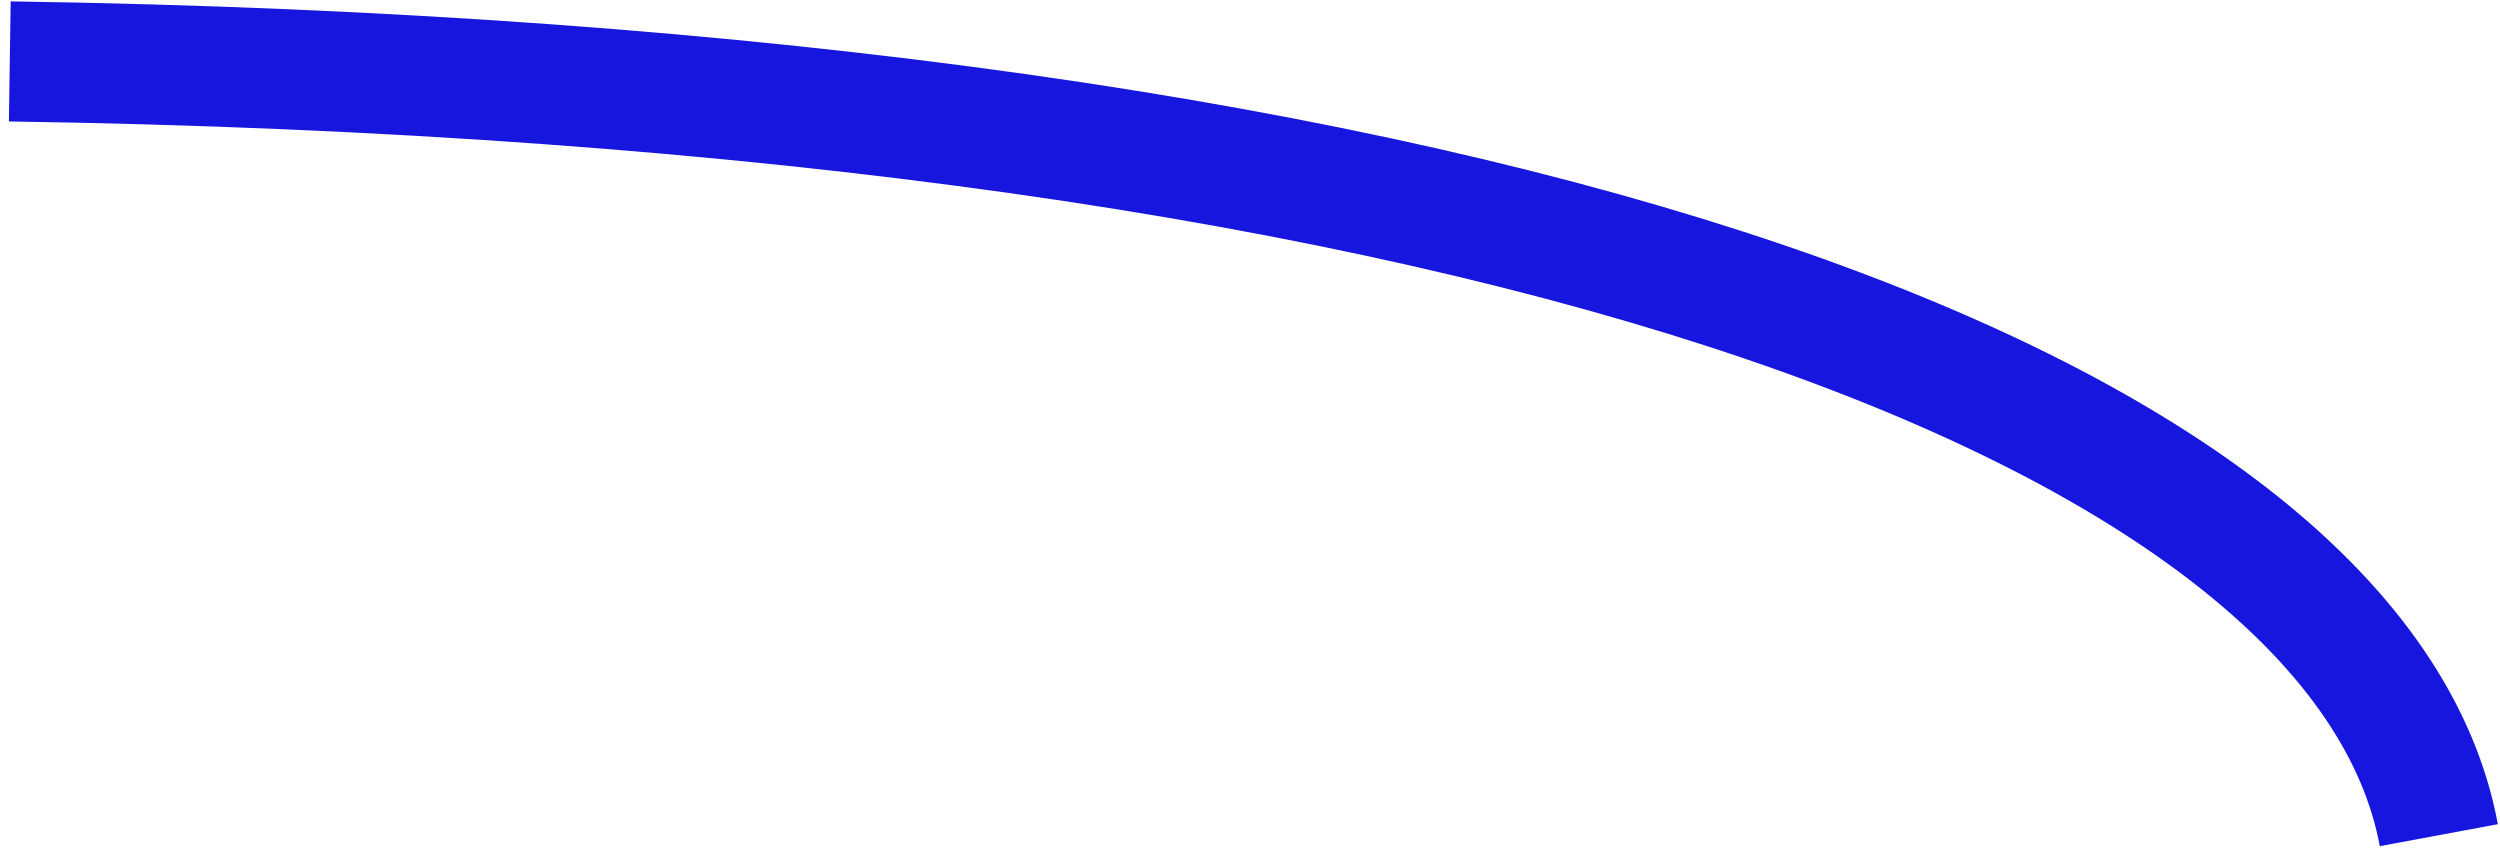 <?xml version="1.0" encoding="UTF-8"?> <svg xmlns="http://www.w3.org/2000/svg" width="229" height="78" viewBox="0 0 229 78" fill="none"> <path d="M0.896 5.626C139.831 7.676 216.362 38.687 223.397 76.502" stroke="#1716DE" stroke-width="11"></path> </svg> 